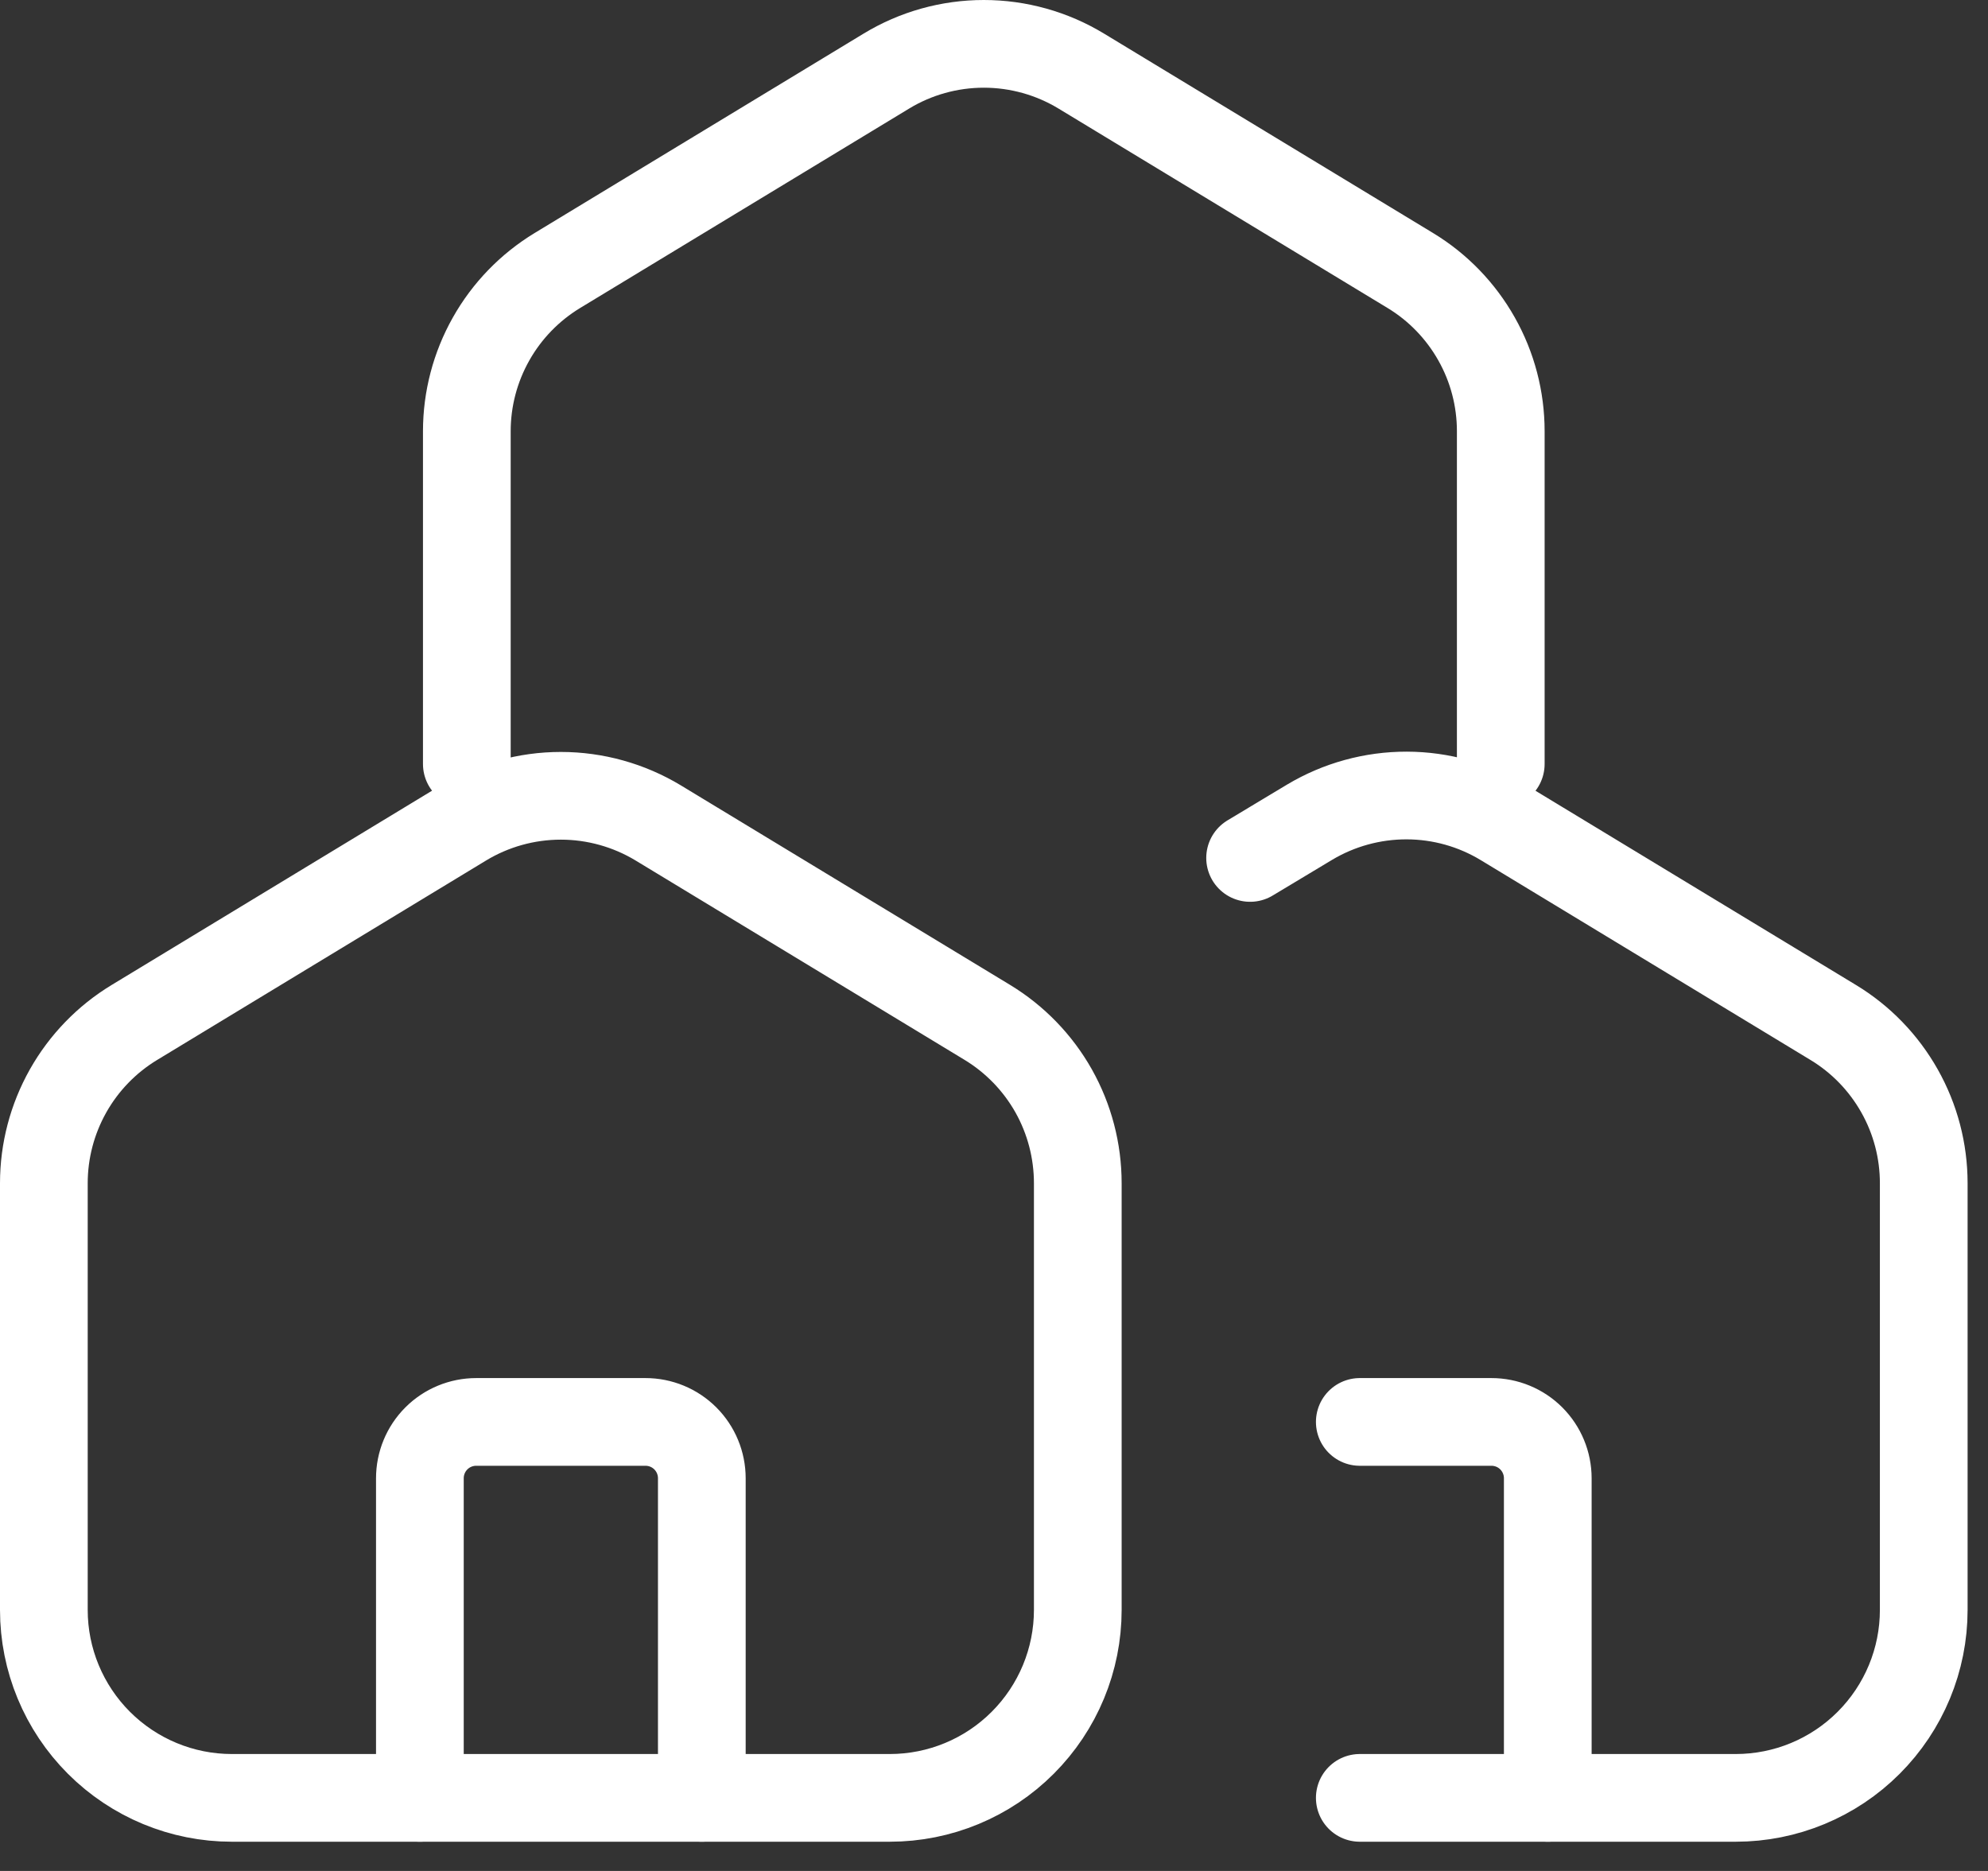 <svg width="34" height="32" viewBox="0 0 34 32" fill="none" xmlns="http://www.w3.org/2000/svg">
<rect x="0" y="0" width="34" height="32" fill="#333333" stroke="none"/>
<path d="M7.984 13.067V7.376C7.984 6.823 8.127 6.28 8.398 5.799C8.669 5.317 9.06 4.914 9.532 4.627L15.159 1.216C15.661 0.911 16.238 0.75 16.826 0.75C17.413 0.75 17.99 0.911 18.493 1.216L24.119 4.626C24.592 4.912 24.982 5.316 25.253 5.797C25.525 6.279 25.667 6.822 25.667 7.375V13.067M23.256 30.75H29.686C30.539 30.75 31.357 30.411 31.959 29.808C32.562 29.205 32.901 28.388 32.901 27.535V20.237C32.901 19.684 32.759 19.141 32.487 18.659C32.216 18.178 31.826 17.774 31.353 17.488L25.717 14.072C25.217 13.768 24.643 13.607 24.058 13.606C23.473 13.605 22.899 13.763 22.397 14.063L21.38 14.674M15.218 30.75H3.965C3.112 30.75 2.295 30.411 1.692 29.808C1.089 29.205 0.75 28.388 0.75 27.535V20.237C0.75 19.684 0.893 19.141 1.164 18.659C1.435 18.178 1.826 17.774 2.298 17.488L7.925 14.076C8.427 13.772 9.004 13.611 9.592 13.611C10.179 13.611 10.756 13.772 11.259 14.076L16.885 17.486C17.358 17.773 17.749 18.177 18.02 18.658C18.291 19.14 18.433 19.684 18.433 20.237V27.535C18.433 28.388 18.094 29.205 17.491 29.808C16.889 30.411 16.071 30.75 15.218 30.75Z" stroke="white" stroke-width="1.5" stroke-linecap="round" stroke-linejoin="round"/>
<path d="M12.003 30.75V25.284C12.003 25.029 11.902 24.783 11.721 24.602C11.54 24.421 11.295 24.32 11.039 24.32H8.145C7.889 24.32 7.644 24.421 7.463 24.602C7.282 24.783 7.181 25.029 7.181 25.284V30.75M26.471 30.75V25.284C26.471 25.029 26.37 24.783 26.189 24.602C26.008 24.421 25.763 24.32 25.507 24.32H23.256" stroke="white" stroke-width="1.5" stroke-linecap="round" stroke-linejoin="round"/>
</svg>
